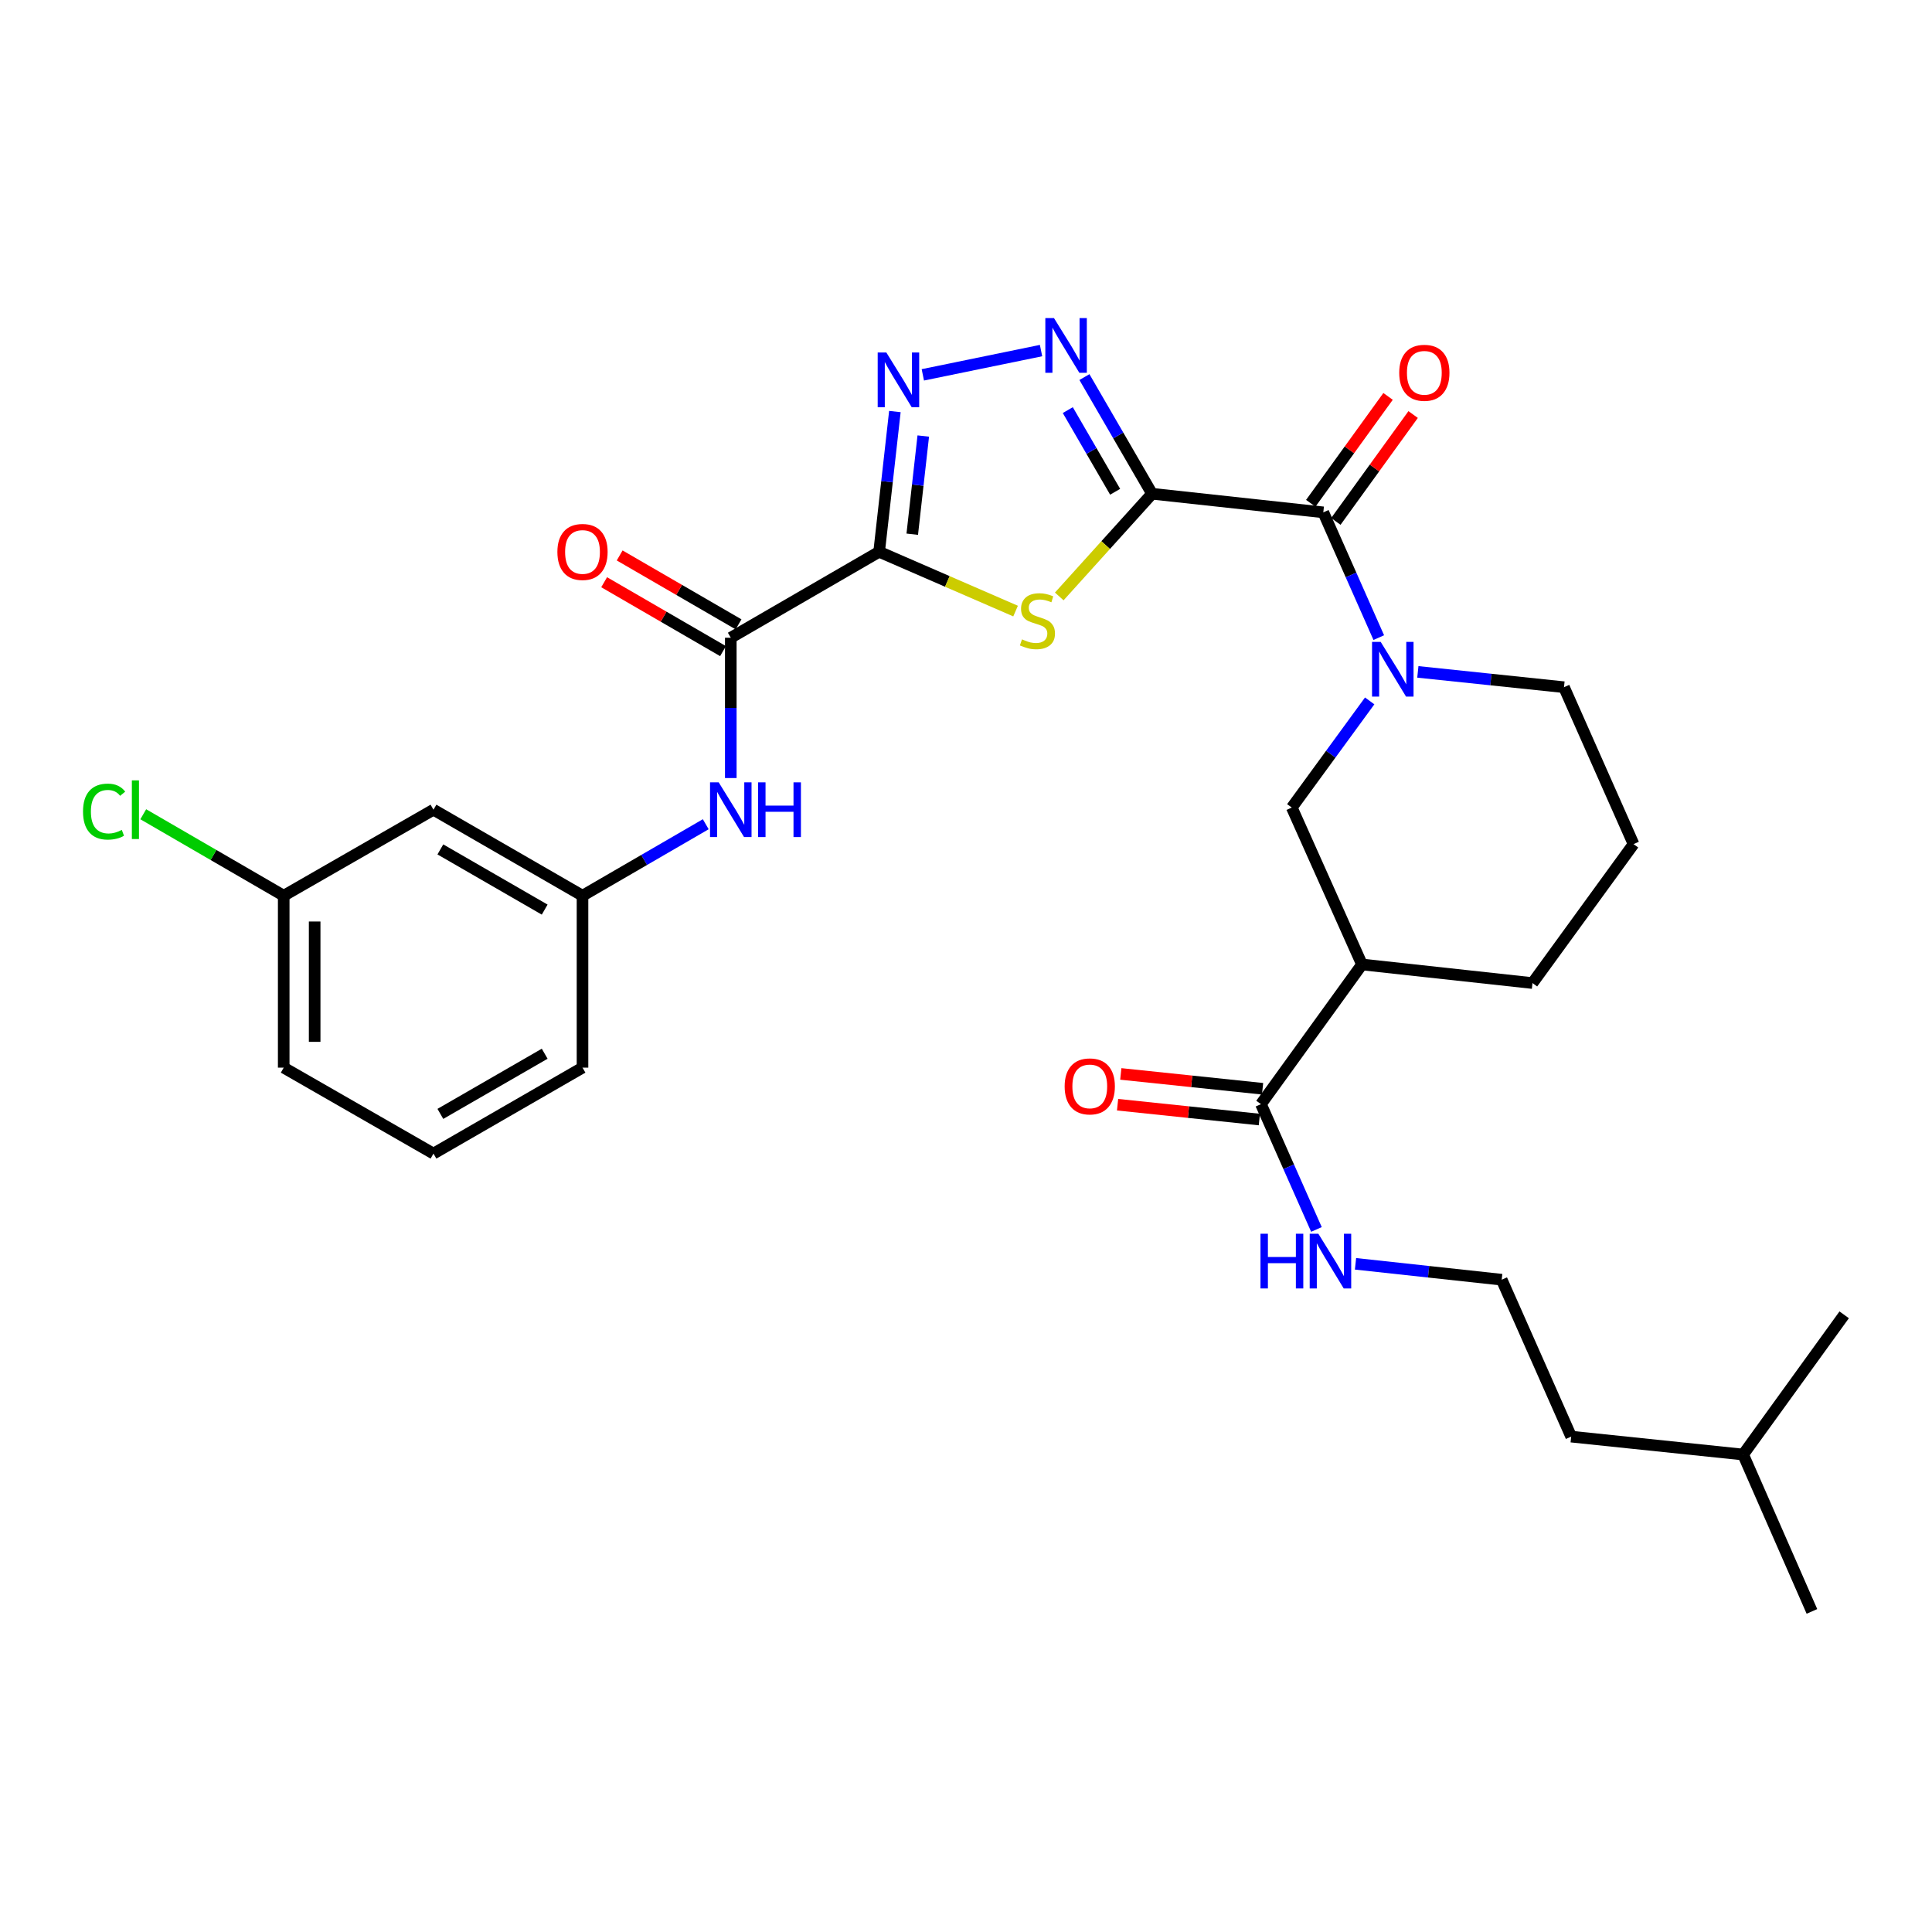 <?xml version='1.0' encoding='iso-8859-1'?>
<svg version='1.1' baseProfile='full'
              xmlns='http://www.w3.org/2000/svg'
                      xmlns:rdkit='http://www.rdkit.org/xml'
                      xmlns:xlink='http://www.w3.org/1999/xlink'
                  xml:space='preserve'
width='1000px' height='1000px' viewBox='0 0 1000 1000'>
<!-- END OF HEADER -->
<rect style='opacity:1.0;fill:#FFFFFF;stroke:none' width='1000' height='1000' x='0' y='0'> </rect>
<path class='bond-1' d='M 596.302,255.566 L 572.285,282.141' style='fill:none;fill-rule:evenodd;stroke:#000000;stroke-width:6px;stroke-linecap:butt;stroke-linejoin:miter;stroke-opacity:1' />
<path class='bond-1' d='M 572.285,282.141 L 548.268,308.716' style='fill:none;fill-rule:evenodd;stroke:#CCCC00;stroke-width:6px;stroke-linecap:butt;stroke-linejoin:miter;stroke-opacity:1' />
<path class='bond-2' d='M 596.302,255.566 L 578.799,225.372' style='fill:none;fill-rule:evenodd;stroke:#000000;stroke-width:6px;stroke-linecap:butt;stroke-linejoin:miter;stroke-opacity:1' />
<path class='bond-2' d='M 578.799,225.372 L 561.295,195.178' style='fill:none;fill-rule:evenodd;stroke:#0000FF;stroke-width:6px;stroke-linecap:butt;stroke-linejoin:miter;stroke-opacity:1' />
<path class='bond-2' d='M 577.194,254.541 L 564.941,233.405' style='fill:none;fill-rule:evenodd;stroke:#000000;stroke-width:6px;stroke-linecap:butt;stroke-linejoin:miter;stroke-opacity:1' />
<path class='bond-2' d='M 564.941,233.405 L 552.689,212.269' style='fill:none;fill-rule:evenodd;stroke:#0000FF;stroke-width:6px;stroke-linecap:butt;stroke-linejoin:miter;stroke-opacity:1' />
<path class='bond-4' d='M 596.302,255.566 L 684.94,265.194' style='fill:none;fill-rule:evenodd;stroke:#000000;stroke-width:6px;stroke-linecap:butt;stroke-linejoin:miter;stroke-opacity:1' />
<path class='bond-0' d='M 455.039,285.607 L 490.351,300.951' style='fill:none;fill-rule:evenodd;stroke:#000000;stroke-width:6px;stroke-linecap:butt;stroke-linejoin:miter;stroke-opacity:1' />
<path class='bond-0' d='M 490.351,300.951 L 525.663,316.294' style='fill:none;fill-rule:evenodd;stroke:#CCCC00;stroke-width:6px;stroke-linecap:butt;stroke-linejoin:miter;stroke-opacity:1' />
<path class='bond-6' d='M 455.039,285.607 L 378.254,330.091' style='fill:none;fill-rule:evenodd;stroke:#000000;stroke-width:6px;stroke-linecap:butt;stroke-linejoin:miter;stroke-opacity:1' />
<path class='bond-30' d='M 455.039,285.607 L 459.115,249.31' style='fill:none;fill-rule:evenodd;stroke:#000000;stroke-width:6px;stroke-linecap:butt;stroke-linejoin:miter;stroke-opacity:1' />
<path class='bond-30' d='M 459.115,249.31 L 463.191,213.013' style='fill:none;fill-rule:evenodd;stroke:#0000FF;stroke-width:6px;stroke-linecap:butt;stroke-linejoin:miter;stroke-opacity:1' />
<path class='bond-30' d='M 472.179,276.506 L 475.032,251.097' style='fill:none;fill-rule:evenodd;stroke:#000000;stroke-width:6px;stroke-linecap:butt;stroke-linejoin:miter;stroke-opacity:1' />
<path class='bond-30' d='M 475.032,251.097 L 477.885,225.689' style='fill:none;fill-rule:evenodd;stroke:#0000FF;stroke-width:6px;stroke-linecap:butt;stroke-linejoin:miter;stroke-opacity:1' />
<path class='bond-3' d='M 538.846,181.459 L 477.656,194.022' style='fill:none;fill-rule:evenodd;stroke:#0000FF;stroke-width:6px;stroke-linecap:butt;stroke-linejoin:miter;stroke-opacity:1' />
<path class='bond-5' d='M 684.94,265.194 L 699.296,297.612' style='fill:none;fill-rule:evenodd;stroke:#000000;stroke-width:6px;stroke-linecap:butt;stroke-linejoin:miter;stroke-opacity:1' />
<path class='bond-5' d='M 699.296,297.612 L 713.653,330.03' style='fill:none;fill-rule:evenodd;stroke:#0000FF;stroke-width:6px;stroke-linecap:butt;stroke-linejoin:miter;stroke-opacity:1' />
<path class='bond-11' d='M 691.429,269.887 L 711.434,242.224' style='fill:none;fill-rule:evenodd;stroke:#000000;stroke-width:6px;stroke-linecap:butt;stroke-linejoin:miter;stroke-opacity:1' />
<path class='bond-11' d='M 711.434,242.224 L 731.439,214.561' style='fill:none;fill-rule:evenodd;stroke:#FF0000;stroke-width:6px;stroke-linecap:butt;stroke-linejoin:miter;stroke-opacity:1' />
<path class='bond-11' d='M 678.45,260.501 L 698.455,232.838' style='fill:none;fill-rule:evenodd;stroke:#000000;stroke-width:6px;stroke-linecap:butt;stroke-linejoin:miter;stroke-opacity:1' />
<path class='bond-11' d='M 698.455,232.838 L 718.459,205.175' style='fill:none;fill-rule:evenodd;stroke:#FF0000;stroke-width:6px;stroke-linecap:butt;stroke-linejoin:miter;stroke-opacity:1' />
<path class='bond-8' d='M 708.947,362.787 L 688.788,390.388' style='fill:none;fill-rule:evenodd;stroke:#0000FF;stroke-width:6px;stroke-linecap:butt;stroke-linejoin:miter;stroke-opacity:1' />
<path class='bond-8' d='M 688.788,390.388 L 668.629,417.99' style='fill:none;fill-rule:evenodd;stroke:#000000;stroke-width:6px;stroke-linecap:butt;stroke-linejoin:miter;stroke-opacity:1' />
<path class='bond-18' d='M 733.875,347.769 L 771.697,351.73' style='fill:none;fill-rule:evenodd;stroke:#0000FF;stroke-width:6px;stroke-linecap:butt;stroke-linejoin:miter;stroke-opacity:1' />
<path class='bond-18' d='M 771.697,351.73 L 809.518,355.692' style='fill:none;fill-rule:evenodd;stroke:#000000;stroke-width:6px;stroke-linecap:butt;stroke-linejoin:miter;stroke-opacity:1' />
<path class='bond-10' d='M 378.254,330.091 L 378.254,366.404' style='fill:none;fill-rule:evenodd;stroke:#000000;stroke-width:6px;stroke-linecap:butt;stroke-linejoin:miter;stroke-opacity:1' />
<path class='bond-10' d='M 378.254,366.404 L 378.254,402.717' style='fill:none;fill-rule:evenodd;stroke:#0000FF;stroke-width:6px;stroke-linecap:butt;stroke-linejoin:miter;stroke-opacity:1' />
<path class='bond-13' d='M 382.27,323.162 L 351.504,305.33' style='fill:none;fill-rule:evenodd;stroke:#000000;stroke-width:6px;stroke-linecap:butt;stroke-linejoin:miter;stroke-opacity:1' />
<path class='bond-13' d='M 351.504,305.33 L 320.739,287.499' style='fill:none;fill-rule:evenodd;stroke:#FF0000;stroke-width:6px;stroke-linecap:butt;stroke-linejoin:miter;stroke-opacity:1' />
<path class='bond-13' d='M 374.238,337.02 L 343.472,319.188' style='fill:none;fill-rule:evenodd;stroke:#000000;stroke-width:6px;stroke-linecap:butt;stroke-linejoin:miter;stroke-opacity:1' />
<path class='bond-13' d='M 343.472,319.188 L 312.707,301.356' style='fill:none;fill-rule:evenodd;stroke:#FF0000;stroke-width:6px;stroke-linecap:butt;stroke-linejoin:miter;stroke-opacity:1' />
<path class='bond-7' d='M 704.961,499.206 L 668.629,417.99' style='fill:none;fill-rule:evenodd;stroke:#000000;stroke-width:6px;stroke-linecap:butt;stroke-linejoin:miter;stroke-opacity:1' />
<path class='bond-9' d='M 704.961,499.206 L 652.674,571.506' style='fill:none;fill-rule:evenodd;stroke:#000000;stroke-width:6px;stroke-linecap:butt;stroke-linejoin:miter;stroke-opacity:1' />
<path class='bond-31' d='M 704.961,499.206 L 793.216,508.834' style='fill:none;fill-rule:evenodd;stroke:#000000;stroke-width:6px;stroke-linecap:butt;stroke-linejoin:miter;stroke-opacity:1' />
<path class='bond-14' d='M 653.507,563.541 L 616.816,559.702' style='fill:none;fill-rule:evenodd;stroke:#000000;stroke-width:6px;stroke-linecap:butt;stroke-linejoin:miter;stroke-opacity:1' />
<path class='bond-14' d='M 616.816,559.702 L 580.124,555.862' style='fill:none;fill-rule:evenodd;stroke:#FF0000;stroke-width:6px;stroke-linecap:butt;stroke-linejoin:miter;stroke-opacity:1' />
<path class='bond-14' d='M 651.84,579.471 L 615.149,575.632' style='fill:none;fill-rule:evenodd;stroke:#000000;stroke-width:6px;stroke-linecap:butt;stroke-linejoin:miter;stroke-opacity:1' />
<path class='bond-14' d='M 615.149,575.632 L 578.457,571.793' style='fill:none;fill-rule:evenodd;stroke:#FF0000;stroke-width:6px;stroke-linecap:butt;stroke-linejoin:miter;stroke-opacity:1' />
<path class='bond-16' d='M 652.674,571.506 L 667.031,603.933' style='fill:none;fill-rule:evenodd;stroke:#000000;stroke-width:6px;stroke-linecap:butt;stroke-linejoin:miter;stroke-opacity:1' />
<path class='bond-16' d='M 667.031,603.933 L 681.389,636.359' style='fill:none;fill-rule:evenodd;stroke:#0000FF;stroke-width:6px;stroke-linecap:butt;stroke-linejoin:miter;stroke-opacity:1' />
<path class='bond-12' d='M 365.296,426.619 L 333.4,445.12' style='fill:none;fill-rule:evenodd;stroke:#0000FF;stroke-width:6px;stroke-linecap:butt;stroke-linejoin:miter;stroke-opacity:1' />
<path class='bond-12' d='M 333.4,445.12 L 301.505,463.621' style='fill:none;fill-rule:evenodd;stroke:#000000;stroke-width:6px;stroke-linecap:butt;stroke-linejoin:miter;stroke-opacity:1' />
<path class='bond-15' d='M 301.505,463.621 L 224.364,419.102' style='fill:none;fill-rule:evenodd;stroke:#000000;stroke-width:6px;stroke-linecap:butt;stroke-linejoin:miter;stroke-opacity:1' />
<path class='bond-15' d='M 281.928,470.816 L 227.929,439.653' style='fill:none;fill-rule:evenodd;stroke:#000000;stroke-width:6px;stroke-linecap:butt;stroke-linejoin:miter;stroke-opacity:1' />
<path class='bond-24' d='M 301.505,463.621 L 301.505,552.606' style='fill:none;fill-rule:evenodd;stroke:#000000;stroke-width:6px;stroke-linecap:butt;stroke-linejoin:miter;stroke-opacity:1' />
<path class='bond-17' d='M 224.364,419.102 L 146.85,463.621' style='fill:none;fill-rule:evenodd;stroke:#000000;stroke-width:6px;stroke-linecap:butt;stroke-linejoin:miter;stroke-opacity:1' />
<path class='bond-21' d='M 701.611,654.149 L 739.445,658.259' style='fill:none;fill-rule:evenodd;stroke:#0000FF;stroke-width:6px;stroke-linecap:butt;stroke-linejoin:miter;stroke-opacity:1' />
<path class='bond-21' d='M 739.445,658.259 L 777.279,662.368' style='fill:none;fill-rule:evenodd;stroke:#000000;stroke-width:6px;stroke-linecap:butt;stroke-linejoin:miter;stroke-opacity:1' />
<path class='bond-19' d='M 146.85,463.621 L 110.5,442.539' style='fill:none;fill-rule:evenodd;stroke:#000000;stroke-width:6px;stroke-linecap:butt;stroke-linejoin:miter;stroke-opacity:1' />
<path class='bond-19' d='M 110.5,442.539 L 74.15,421.456' style='fill:none;fill-rule:evenodd;stroke:#00CC00;stroke-width:6px;stroke-linecap:butt;stroke-linejoin:miter;stroke-opacity:1' />
<path class='bond-32' d='M 146.85,463.621 L 146.85,552.606' style='fill:none;fill-rule:evenodd;stroke:#000000;stroke-width:6px;stroke-linecap:butt;stroke-linejoin:miter;stroke-opacity:1' />
<path class='bond-32' d='M 162.867,476.969 L 162.867,539.258' style='fill:none;fill-rule:evenodd;stroke:#000000;stroke-width:6px;stroke-linecap:butt;stroke-linejoin:miter;stroke-opacity:1' />
<path class='bond-22' d='M 809.518,355.692 L 845.521,436.908' style='fill:none;fill-rule:evenodd;stroke:#000000;stroke-width:6px;stroke-linecap:butt;stroke-linejoin:miter;stroke-opacity:1' />
<path class='bond-20' d='M 793.216,508.834 L 845.521,436.908' style='fill:none;fill-rule:evenodd;stroke:#000000;stroke-width:6px;stroke-linecap:butt;stroke-linejoin:miter;stroke-opacity:1' />
<path class='bond-26' d='M 777.279,662.368 L 813.238,743.594' style='fill:none;fill-rule:evenodd;stroke:#000000;stroke-width:6px;stroke-linecap:butt;stroke-linejoin:miter;stroke-opacity:1' />
<path class='bond-23' d='M 224.364,597.098 L 301.505,552.606' style='fill:none;fill-rule:evenodd;stroke:#000000;stroke-width:6px;stroke-linecap:butt;stroke-linejoin:miter;stroke-opacity:1' />
<path class='bond-23' d='M 227.933,576.55 L 281.931,545.405' style='fill:none;fill-rule:evenodd;stroke:#000000;stroke-width:6px;stroke-linecap:butt;stroke-linejoin:miter;stroke-opacity:1' />
<path class='bond-25' d='M 224.364,597.098 L 146.85,552.606' style='fill:none;fill-rule:evenodd;stroke:#000000;stroke-width:6px;stroke-linecap:butt;stroke-linejoin:miter;stroke-opacity:1' />
<path class='bond-27' d='M 813.238,743.594 L 902.249,752.866' style='fill:none;fill-rule:evenodd;stroke:#000000;stroke-width:6px;stroke-linecap:butt;stroke-linejoin:miter;stroke-opacity:1' />
<path class='bond-28' d='M 902.249,752.866 L 937.852,834.064' style='fill:none;fill-rule:evenodd;stroke:#000000;stroke-width:6px;stroke-linecap:butt;stroke-linejoin:miter;stroke-opacity:1' />
<path class='bond-29' d='M 902.249,752.866 L 954.545,680.548' style='fill:none;fill-rule:evenodd;stroke:#000000;stroke-width:6px;stroke-linecap:butt;stroke-linejoin:miter;stroke-opacity:1' />
<path  class='atom-2' d='M 528.976 330.93
Q 529.296 331.05, 530.616 331.61
Q 531.936 332.17, 533.376 332.53
Q 534.856 332.85, 536.296 332.85
Q 538.976 332.85, 540.536 331.57
Q 542.096 330.25, 542.096 327.97
Q 542.096 326.41, 541.296 325.45
Q 540.536 324.49, 539.336 323.97
Q 538.136 323.45, 536.136 322.85
Q 533.616 322.09, 532.096 321.37
Q 530.616 320.65, 529.536 319.13
Q 528.496 317.61, 528.496 315.05
Q 528.496 311.49, 530.896 309.29
Q 533.336 307.09, 538.136 307.09
Q 541.416 307.09, 545.136 308.65
L 544.216 311.73
Q 540.816 310.33, 538.256 310.33
Q 535.496 310.33, 533.976 311.49
Q 532.456 312.61, 532.496 314.57
Q 532.496 316.09, 533.256 317.01
Q 534.056 317.93, 535.176 318.45
Q 536.336 318.97, 538.256 319.57
Q 540.816 320.37, 542.336 321.17
Q 543.856 321.97, 544.936 323.61
Q 546.056 325.21, 546.056 327.97
Q 546.056 331.89, 543.416 334.01
Q 540.816 336.09, 536.456 336.09
Q 533.936 336.09, 532.016 335.53
Q 530.136 335.01, 527.896 334.09
L 528.976 330.93
' fill='#CCCC00'/>
<path  class='atom-3' d='M 545.541 164.639
L 554.821 179.639
Q 555.741 181.119, 557.221 183.799
Q 558.701 186.479, 558.781 186.639
L 558.781 164.639
L 562.541 164.639
L 562.541 192.959
L 558.661 192.959
L 548.701 176.559
Q 547.541 174.639, 546.301 172.439
Q 545.101 170.239, 544.741 169.559
L 544.741 192.959
L 541.061 192.959
L 541.061 164.639
L 545.541 164.639
' fill='#0000FF'/>
<path  class='atom-4' d='M 458.772 182.454
L 468.052 197.454
Q 468.972 198.934, 470.452 201.614
Q 471.932 204.294, 472.012 204.454
L 472.012 182.454
L 475.772 182.454
L 475.772 210.774
L 471.892 210.774
L 461.932 194.374
Q 460.772 192.454, 459.532 190.254
Q 458.332 188.054, 457.972 187.374
L 457.972 210.774
L 454.292 210.774
L 454.292 182.454
L 458.772 182.454
' fill='#0000FF'/>
<path  class='atom-6' d='M 714.647 332.251
L 723.927 347.251
Q 724.847 348.731, 726.327 351.411
Q 727.807 354.091, 727.887 354.251
L 727.887 332.251
L 731.647 332.251
L 731.647 360.571
L 727.767 360.571
L 717.807 344.171
Q 716.647 342.251, 715.407 340.051
Q 714.207 337.851, 713.847 337.171
L 713.847 360.571
L 710.167 360.571
L 710.167 332.251
L 714.647 332.251
' fill='#0000FF'/>
<path  class='atom-11' d='M 371.994 404.942
L 381.274 419.942
Q 382.194 421.422, 383.674 424.102
Q 385.154 426.782, 385.234 426.942
L 385.234 404.942
L 388.994 404.942
L 388.994 433.262
L 385.114 433.262
L 375.154 416.862
Q 373.994 414.942, 372.754 412.742
Q 371.554 410.542, 371.194 409.862
L 371.194 433.262
L 367.514 433.262
L 367.514 404.942
L 371.994 404.942
' fill='#0000FF'/>
<path  class='atom-11' d='M 392.394 404.942
L 396.234 404.942
L 396.234 416.982
L 410.714 416.982
L 410.714 404.942
L 414.554 404.942
L 414.554 433.262
L 410.714 433.262
L 410.714 420.182
L 396.234 420.182
L 396.234 433.262
L 392.394 433.262
L 392.394 404.942
' fill='#0000FF'/>
<path  class='atom-12' d='M 724.236 192.957
Q 724.236 186.157, 727.596 182.357
Q 730.956 178.557, 737.236 178.557
Q 743.516 178.557, 746.876 182.357
Q 750.236 186.157, 750.236 192.957
Q 750.236 199.837, 746.836 203.757
Q 743.436 207.637, 737.236 207.637
Q 730.996 207.637, 727.596 203.757
Q 724.236 199.877, 724.236 192.957
M 737.236 204.437
Q 741.556 204.437, 743.876 201.557
Q 746.236 198.637, 746.236 192.957
Q 746.236 187.397, 743.876 184.597
Q 741.556 181.757, 737.236 181.757
Q 732.916 181.757, 730.556 184.557
Q 728.236 187.357, 728.236 192.957
Q 728.236 198.677, 730.556 201.557
Q 732.916 204.437, 737.236 204.437
' fill='#FF0000'/>
<path  class='atom-14' d='M 288.505 285.687
Q 288.505 278.887, 291.865 275.087
Q 295.225 271.287, 301.505 271.287
Q 307.785 271.287, 311.145 275.087
Q 314.505 278.887, 314.505 285.687
Q 314.505 292.567, 311.105 296.487
Q 307.705 300.367, 301.505 300.367
Q 295.265 300.367, 291.865 296.487
Q 288.505 292.607, 288.505 285.687
M 301.505 297.167
Q 305.825 297.167, 308.145 294.287
Q 310.505 291.367, 310.505 285.687
Q 310.505 280.127, 308.145 277.327
Q 305.825 274.487, 301.505 274.487
Q 297.185 274.487, 294.825 277.287
Q 292.505 280.087, 292.505 285.687
Q 292.505 291.407, 294.825 294.287
Q 297.185 297.167, 301.505 297.167
' fill='#FF0000'/>
<path  class='atom-15' d='M 551.063 562.314
Q 551.063 555.514, 554.423 551.714
Q 557.783 547.914, 564.063 547.914
Q 570.343 547.914, 573.703 551.714
Q 577.063 555.514, 577.063 562.314
Q 577.063 569.194, 573.663 573.114
Q 570.263 576.994, 564.063 576.994
Q 557.823 576.994, 554.423 573.114
Q 551.063 569.234, 551.063 562.314
M 564.063 573.794
Q 568.383 573.794, 570.703 570.914
Q 573.063 567.994, 573.063 562.314
Q 573.063 556.754, 570.703 553.954
Q 568.383 551.114, 564.063 551.114
Q 559.743 551.114, 557.383 553.914
Q 555.063 556.714, 555.063 562.314
Q 555.063 568.034, 557.383 570.914
Q 559.743 573.794, 564.063 573.794
' fill='#FF0000'/>
<path  class='atom-17' d='M 652.422 638.58
L 656.262 638.58
L 656.262 650.62
L 670.742 650.62
L 670.742 638.58
L 674.582 638.58
L 674.582 666.9
L 670.742 666.9
L 670.742 653.82
L 656.262 653.82
L 656.262 666.9
L 652.422 666.9
L 652.422 638.58
' fill='#0000FF'/>
<path  class='atom-17' d='M 682.382 638.58
L 691.662 653.58
Q 692.582 655.06, 694.062 657.74
Q 695.542 660.42, 695.622 660.58
L 695.622 638.58
L 699.382 638.58
L 699.382 666.9
L 695.502 666.9
L 685.542 650.5
Q 684.382 648.58, 683.142 646.38
Q 681.942 644.18, 681.582 643.5
L 681.582 666.9
L 677.902 666.9
L 677.902 638.58
L 682.382 638.58
' fill='#0000FF'/>
<path  class='atom-20' d='M 42.971 420.082
Q 42.971 413.042, 46.251 409.362
Q 49.571 405.642, 55.851 405.642
Q 61.691 405.642, 64.811 409.762
L 62.171 411.922
Q 59.891 408.922, 55.851 408.922
Q 51.571 408.922, 49.291 411.802
Q 47.051 414.642, 47.051 420.082
Q 47.051 425.682, 49.371 428.562
Q 51.731 431.442, 56.291 431.442
Q 59.411 431.442, 63.051 429.562
L 64.171 432.562
Q 62.691 433.522, 60.451 434.082
Q 58.211 434.642, 55.731 434.642
Q 49.571 434.642, 46.251 430.882
Q 42.971 427.122, 42.971 420.082
' fill='#00CC00'/>
<path  class='atom-20' d='M 68.251 403.922
L 71.931 403.922
L 71.931 434.282
L 68.251 434.282
L 68.251 403.922
' fill='#00CC00'/>
</svg>
